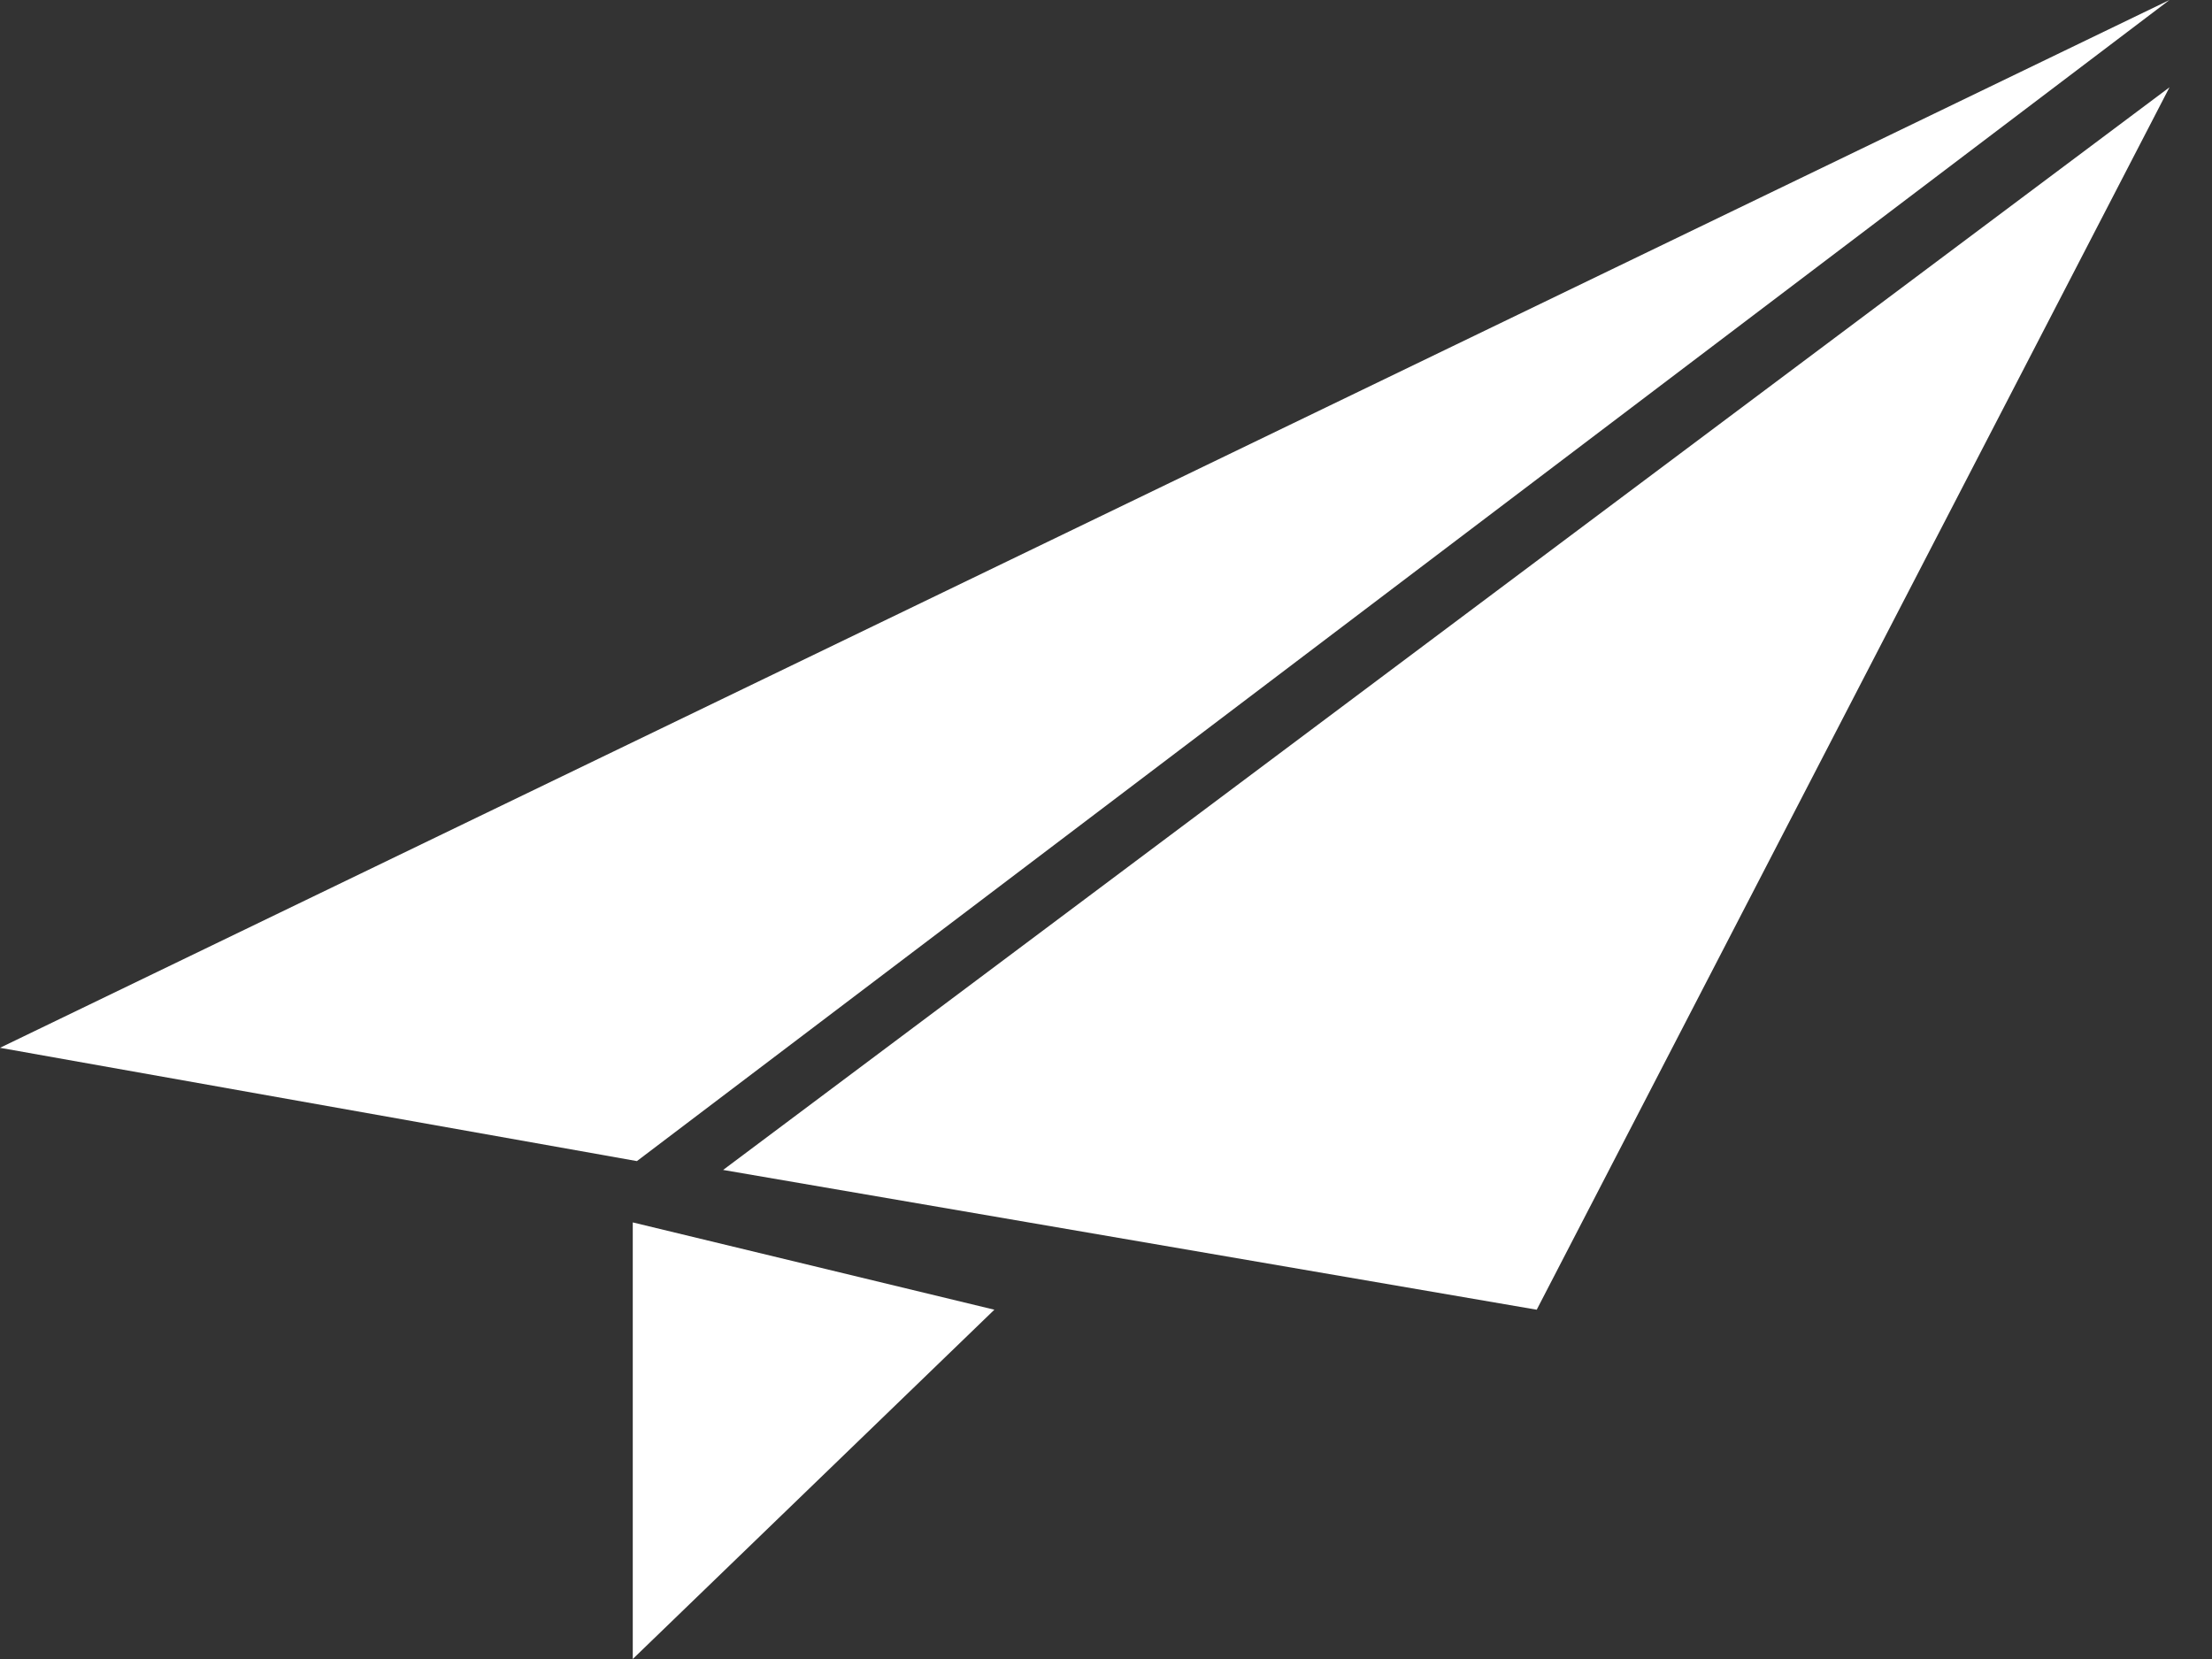 <svg width="32" height="24" viewBox="0 0 32 24" fill="none" xmlns="http://www.w3.org/2000/svg">
<rect x="0" y="0" width="32" height="24" fill="#333333" stroke="none"/>
<path d="M10.461 16.925L31.385 1.263L22.231 18.947L10.461 16.925V16.925ZM0 15.158L31.385 0L9.214 16.797L0 15.158V15.158ZM9.154 24V17.684L14.385 18.947L9.154 24V24Z" fill="white"/>
</svg>
